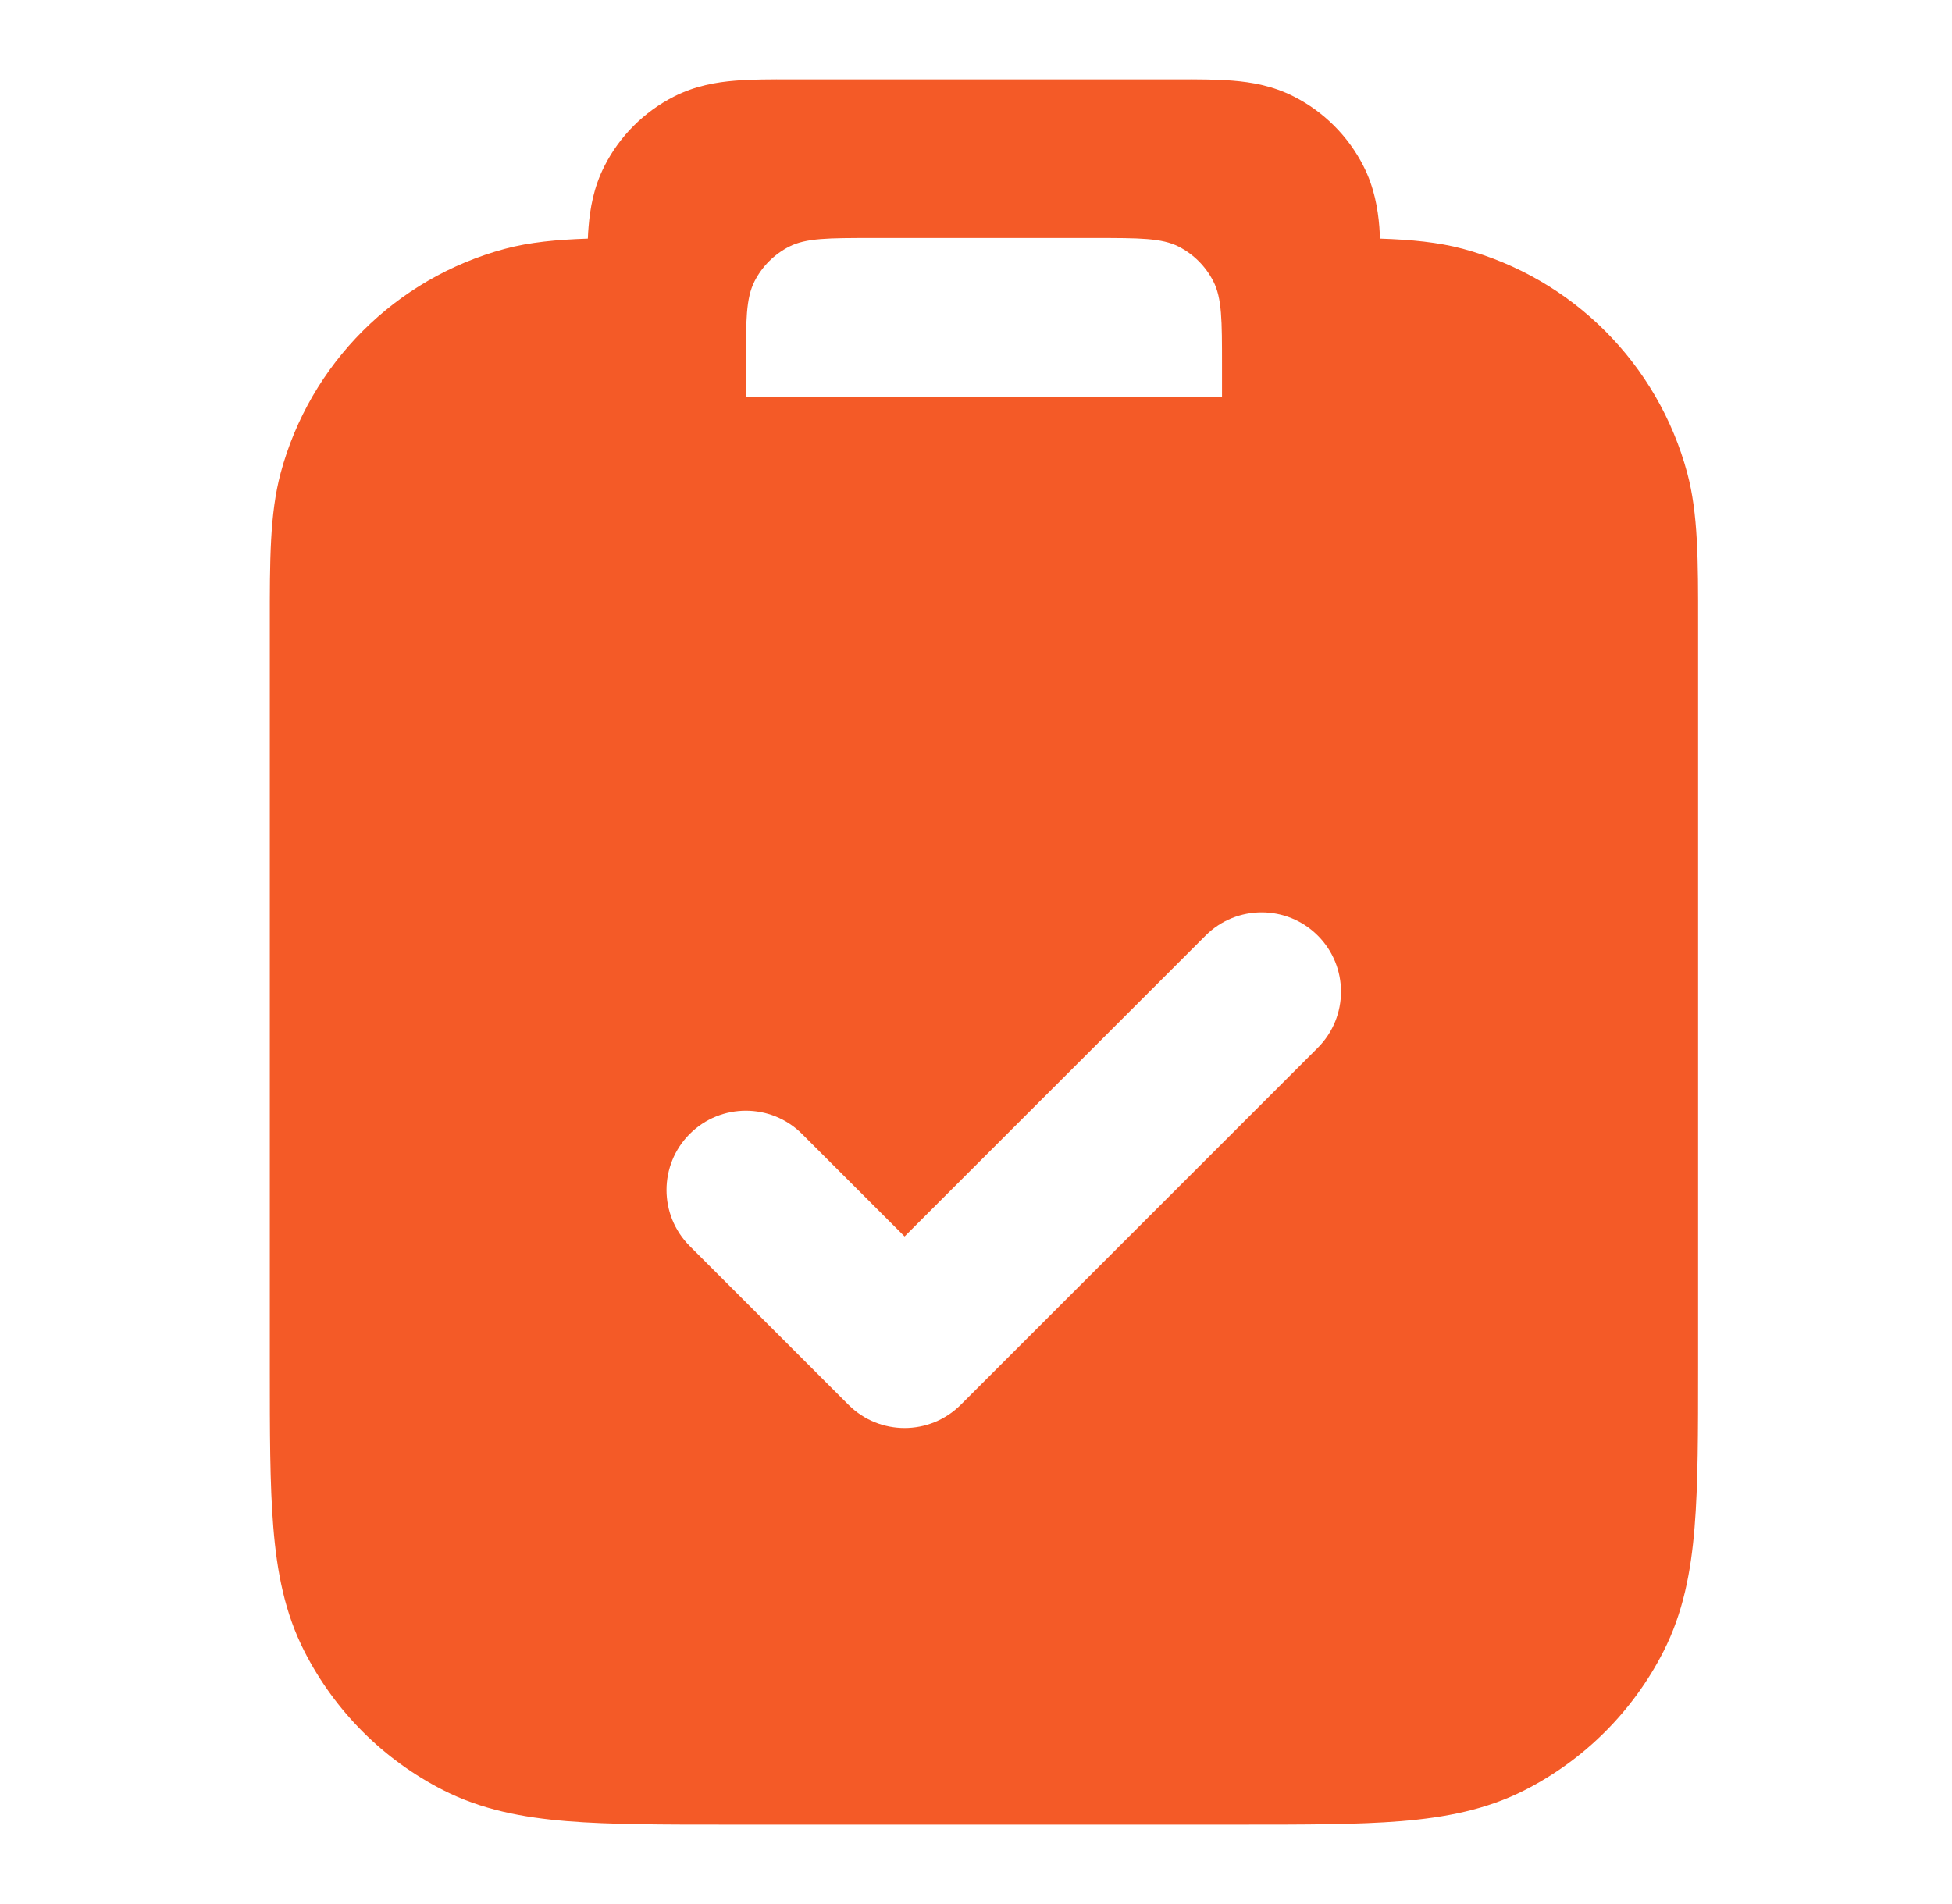 <svg width="41" height="40" viewBox="0 0 41 40" fill="none" xmlns="http://www.w3.org/2000/svg">
<path fill-rule="evenodd" clip-rule="evenodd" d="M15.436 1.695C15.783 1.666 16.193 1.666 16.614 1.667L24.72 1.667C25.141 1.666 25.55 1.666 25.897 1.695C26.278 1.726 26.728 1.799 27.18 2.03C27.807 2.349 28.317 2.859 28.637 3.487C28.867 3.939 28.941 4.388 28.972 4.769C28.978 4.848 28.983 4.929 28.987 5.013C29.646 5.035 30.21 5.089 30.726 5.227C33.026 5.844 34.823 7.641 35.44 9.941C35.668 10.794 35.668 11.778 35.667 13.104L35.667 28.735C35.667 30.077 35.667 31.184 35.593 32.086C35.517 33.023 35.352 33.884 34.94 34.693C34.301 35.948 33.281 36.968 32.027 37.607C31.218 38.019 30.357 38.183 29.42 38.26C28.518 38.333 27.411 38.333 26.069 38.333H15.265C13.923 38.333 12.816 38.333 11.914 38.26C10.977 38.183 10.116 38.019 9.307 37.607C8.053 36.968 7.033 35.948 6.394 34.693C5.981 33.884 5.817 33.023 5.741 32.086C5.667 31.184 5.667 30.077 5.667 28.735L5.667 13.104C5.666 11.778 5.666 10.794 5.894 9.941C6.511 7.641 8.307 5.844 10.608 5.227C11.124 5.089 11.688 5.035 12.347 5.013C12.35 4.929 12.355 4.848 12.362 4.769C12.393 4.388 12.466 3.939 12.697 3.487C13.016 2.859 13.526 2.349 14.153 2.03C14.606 1.799 15.055 1.726 15.436 1.695ZM15.848 5.91C15.667 6.266 15.667 6.733 15.667 7.667V8.333H25.667V7.667C25.667 6.733 25.667 6.266 25.485 5.91C25.325 5.596 25.07 5.341 24.757 5.181C24.4 5 23.933 5 23 5H18.333C17.4 5 16.933 5 16.577 5.181C16.263 5.341 16.008 5.596 15.848 5.91ZM27.679 22.012C28.329 21.361 28.329 20.305 27.679 19.655C27.028 19.004 25.972 19.004 25.322 19.655L19 25.976L16.845 23.821C16.194 23.171 15.139 23.171 14.488 23.821C13.837 24.472 13.837 25.527 14.488 26.178L17.822 29.512C18.472 30.163 19.528 30.163 20.179 29.512L27.679 22.012Z" fill="#F45A27"/>
</svg>
